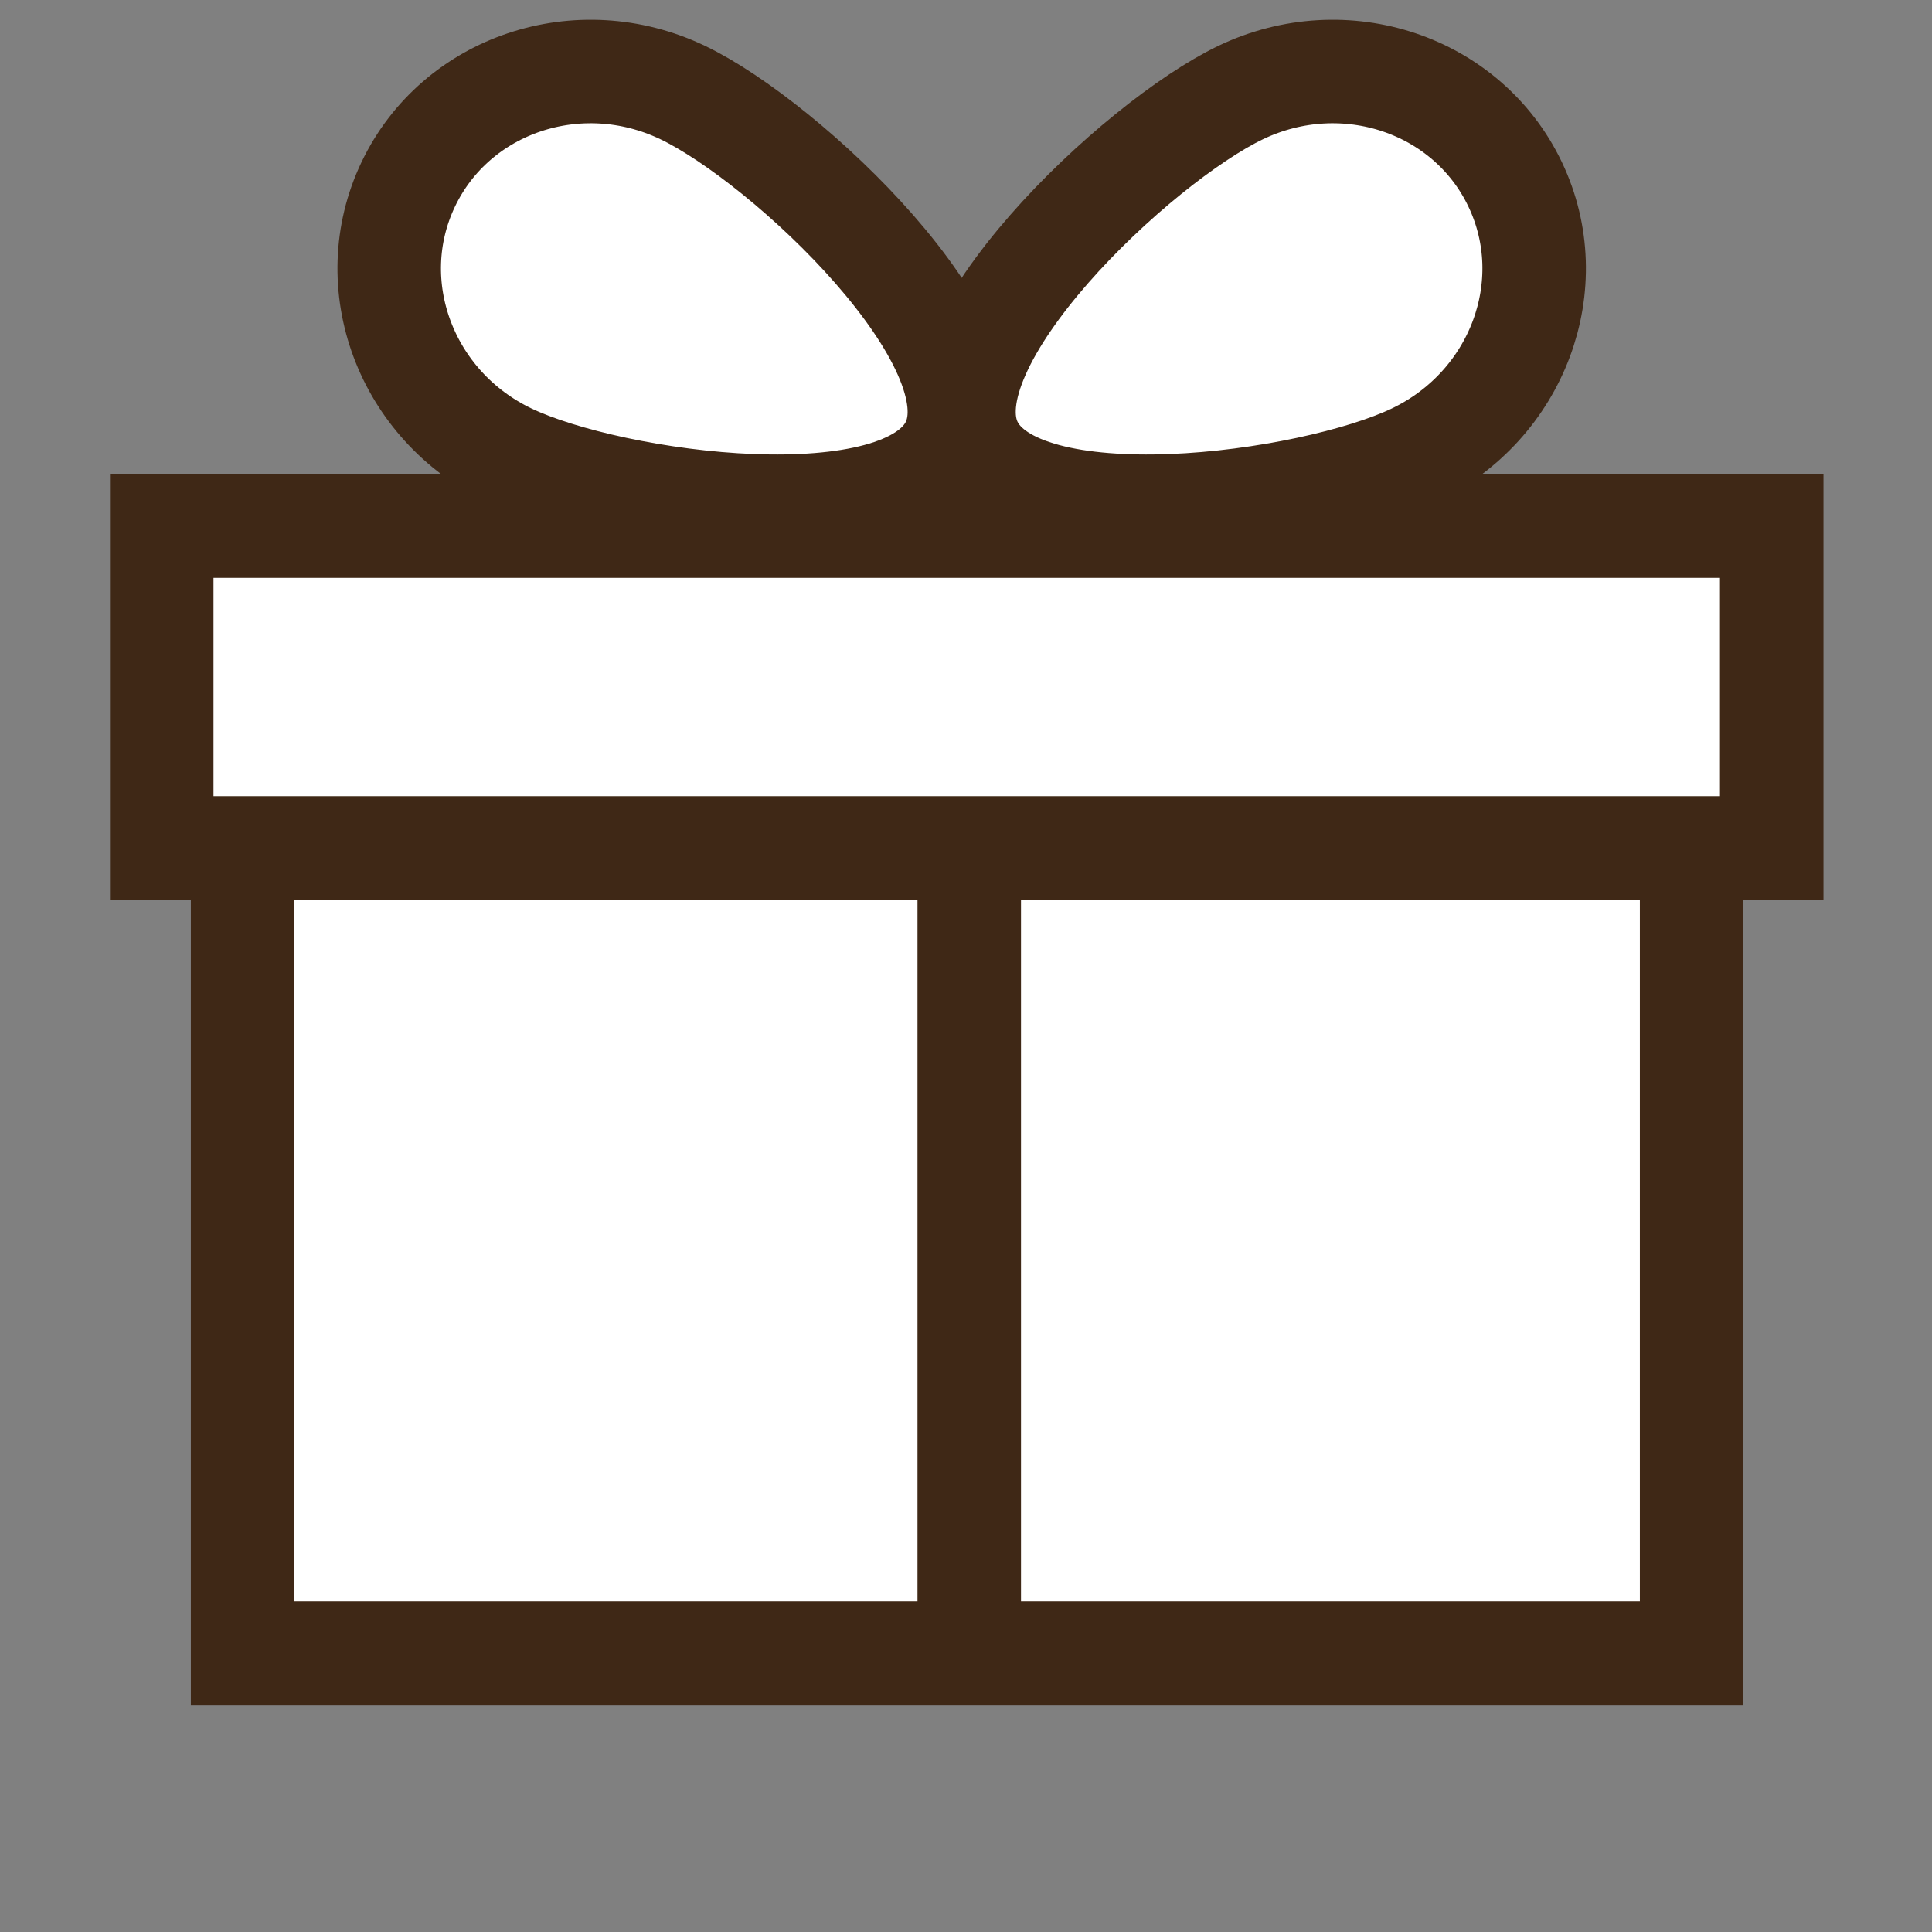 <svg xmlns="http://www.w3.org/2000/svg" fill="none" viewBox="0 0 28 28" height="28" width="28">
<rect x="0" y="0" width="28" height="28" fill="#808080" stroke="none"/>
<path stroke-width="1.5" stroke="#3F2816" fill="white" d="M13.805 6.435C13.112 7.887 8.885 7.315 7.382 6.598C5.88 5.881 5.224 4.123 5.917 2.671C6.61 1.219 8.39 0.623 9.892 1.34C11.394 2.057 14.497 4.983 13.805 6.435Z"></path>
<path stroke-width="1.5" stroke="#3F2816" fill="white" d="M14.07 6.435C14.763 7.887 18.991 7.315 20.492 6.598C21.995 5.881 22.651 4.123 21.958 2.671C21.265 1.219 19.485 0.623 17.983 1.34C16.481 2.057 13.378 4.983 14.07 6.435Z"></path>
<rect stroke-width="1.5" stroke="#3F2816" fill="white" height="4.667" width="23.333" y="7.625" x="2.344"></rect>
<rect stroke-width="1.5" stroke="#3F2816" fill="white" height="11.667" width="21" y="12.292" x="3.516"></rect>
<rect fill="#3F2816" height="11.667" width="1.5" y="12" x="13.297"></rect>
</svg>
